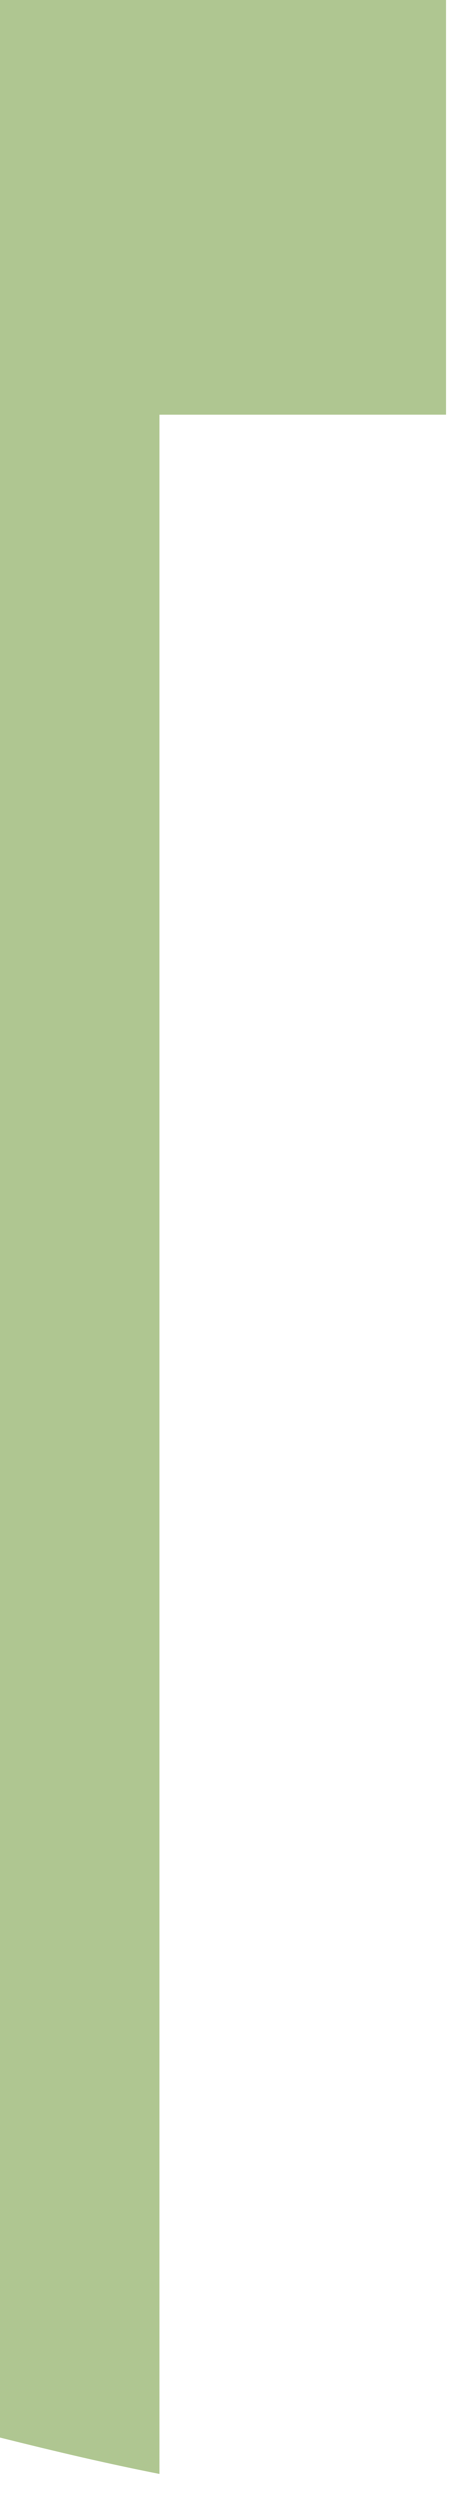 <?xml version="1.0" encoding="utf-8"?>
<svg xmlns="http://www.w3.org/2000/svg" fill="none" height="100%" overflow="visible" preserveAspectRatio="none" style="display: block;" viewBox="0 0 15 79" width="100%">
<path d="M14.115 13.104V0H0V77.029C1.869 77.497 3.434 77.86 5.046 78.179V13.105L14.115 13.104Z" fill="#AFC691" id="Vector"/>
</svg>